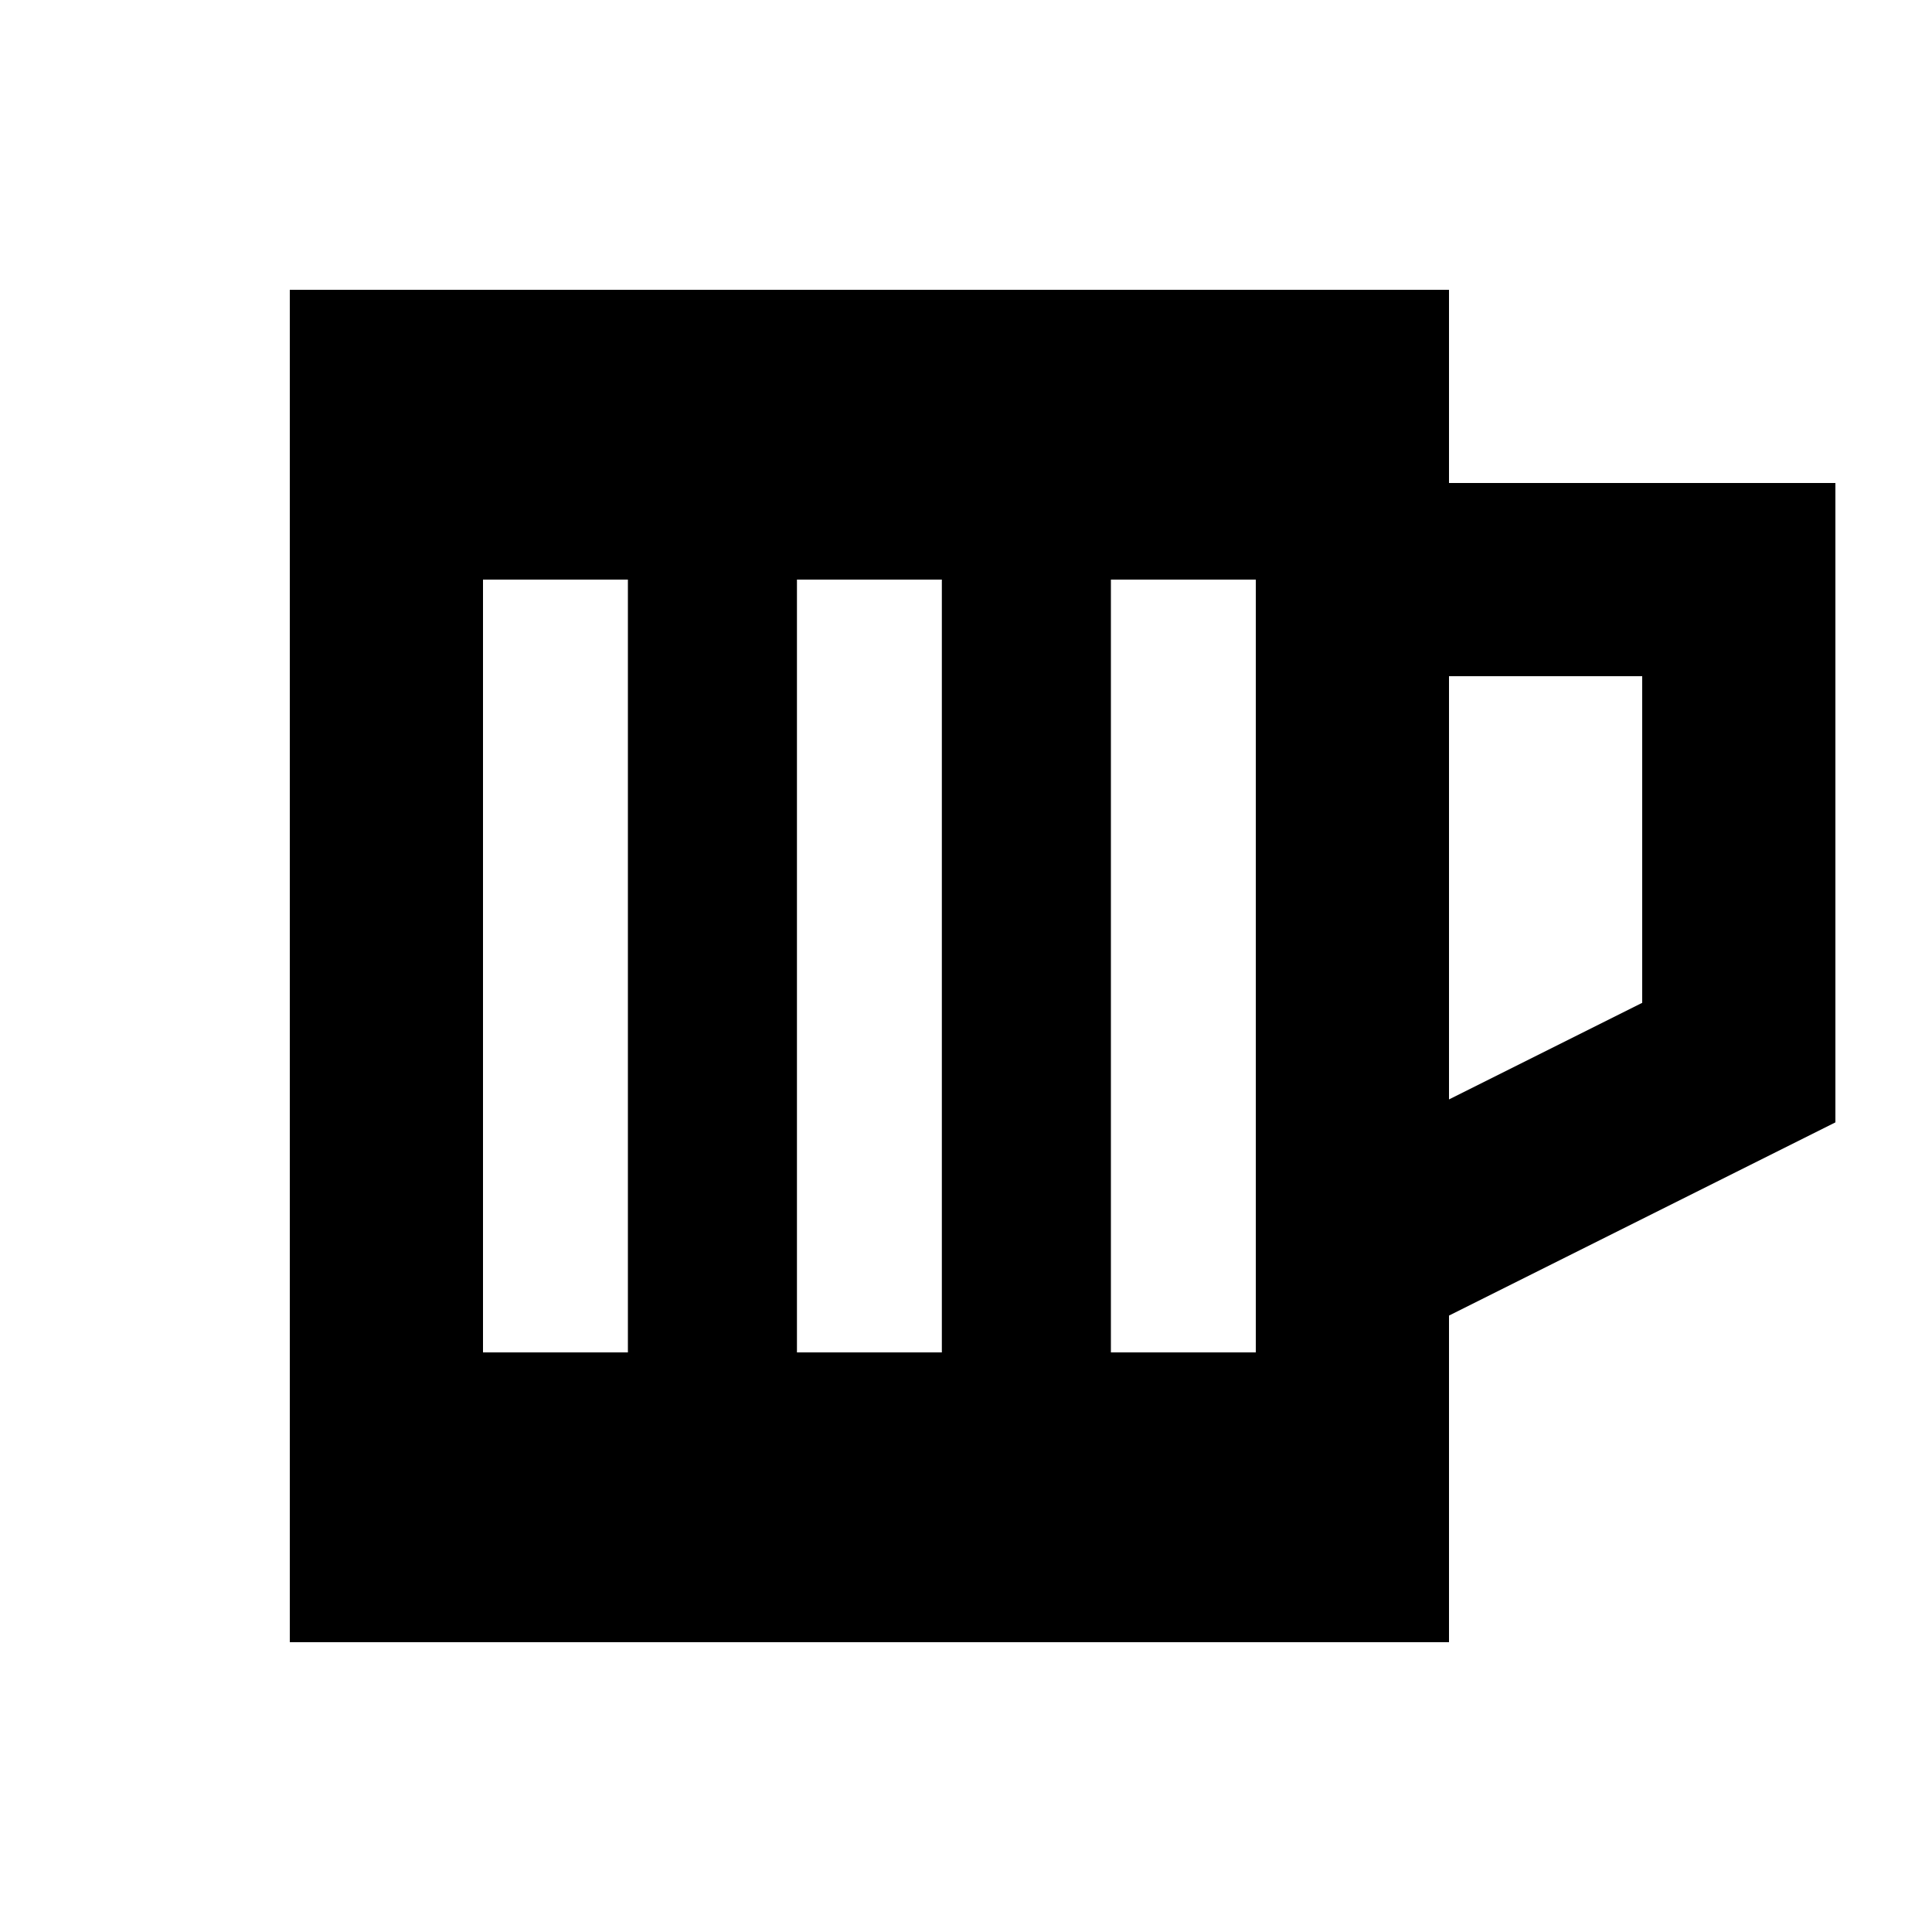<svg xmlns="http://www.w3.org/2000/svg" viewBox="0 0 640 640"><!--! Font Awesome Pro 7.1.0 by @fontawesome - https://fontawesome.com License - https://fontawesome.com/license (Commercial License) Copyright 2025 Fonticons, Inc. --><path fill="currentColor" d="M96 96L480 96L480 160L608 160L608 371.8L480 435.8L480 544L96 544L96 96zM480 364.2L544 332.2L544 224L480 224L480 364.2zM208 216L208 192L160 192L160 448L208 448L208 216zM312 216L312 192L264 192L264 448L312 448L312 216zM416 216L416 192L368 192L368 448L416 448L416 216z"/></svg>